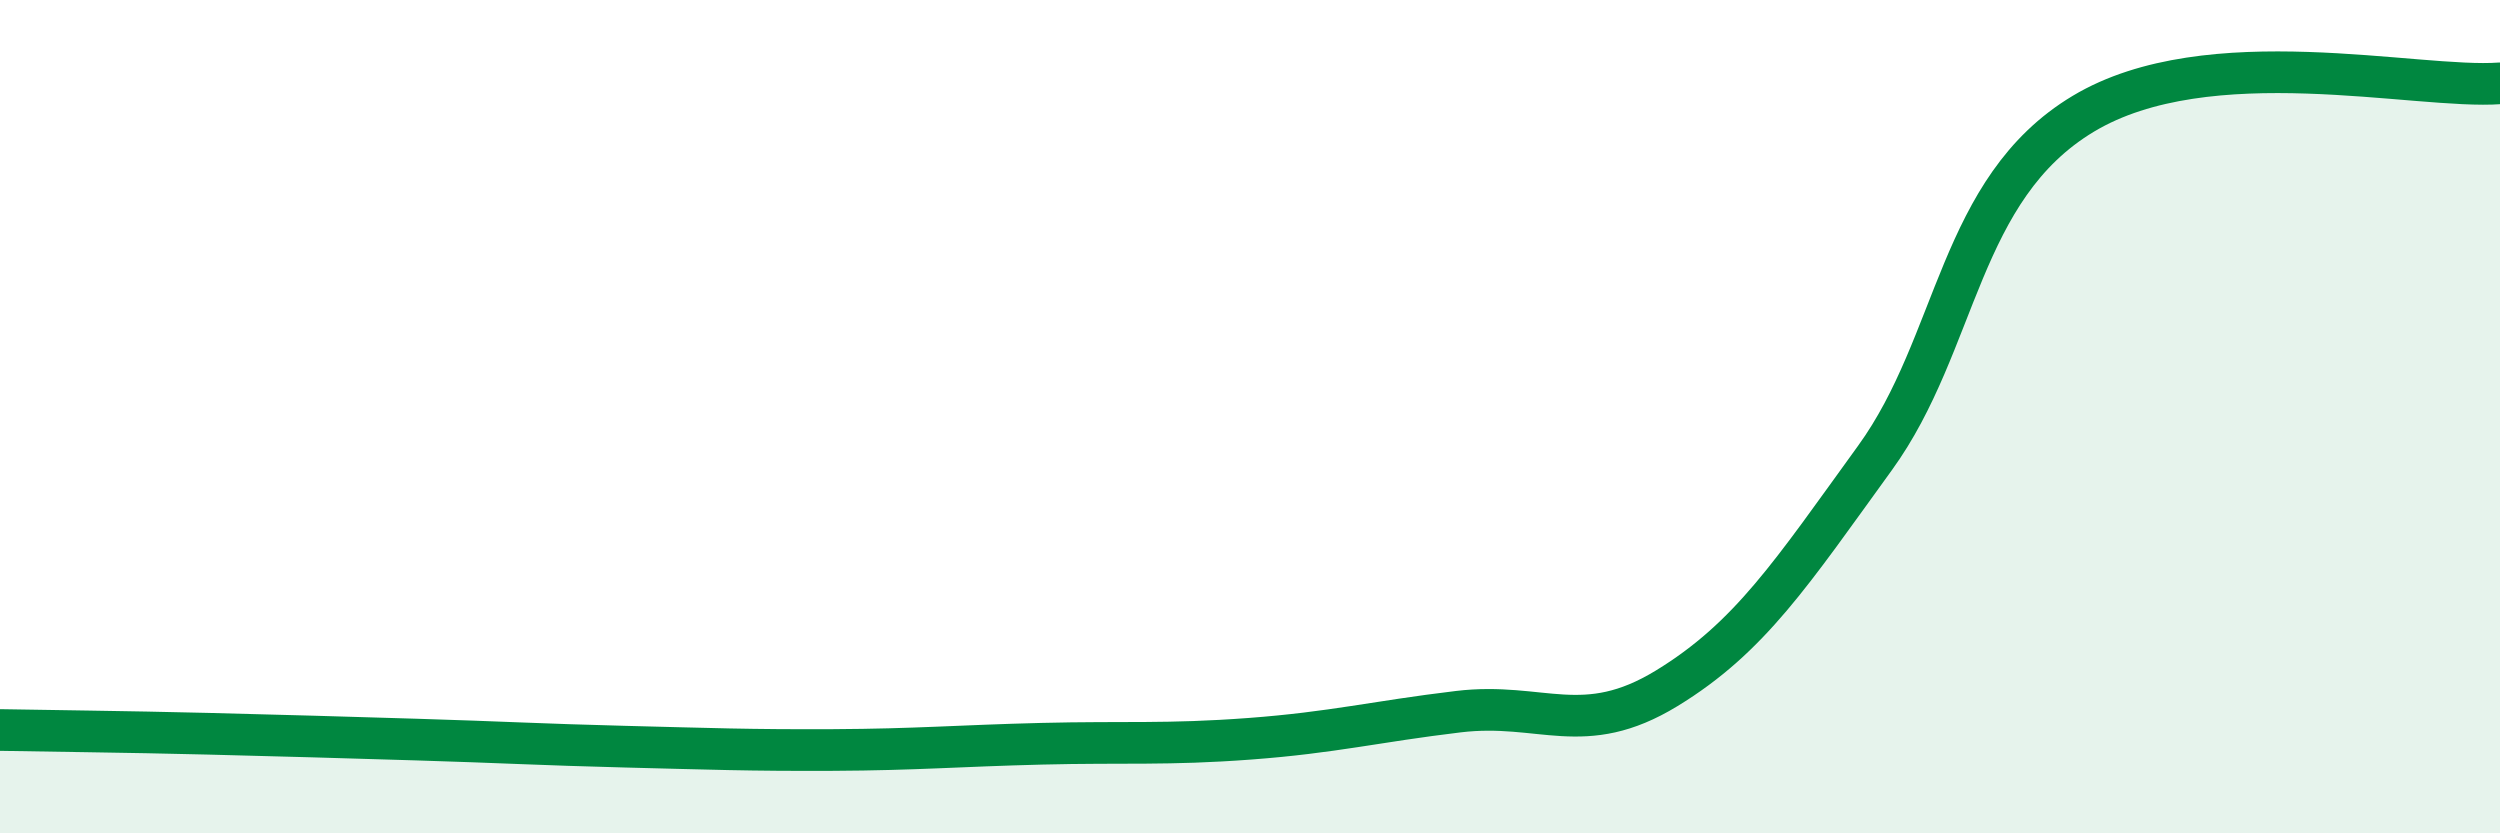 
    <svg width="60" height="20" viewBox="0 0 60 20" xmlns="http://www.w3.org/2000/svg">
      <path
        d="M 0,17.52 C 1,17.54 3,17.56 5,17.61 C 7,17.66 8,17.69 10,17.75 C 12,17.81 13,17.87 15,17.92 C 17,17.97 18,18.01 20,18 C 22,17.99 23,17.9 25,17.85 C 27,17.8 28,17.88 30,17.73 C 32,17.58 33,17.32 35,17.08 C 37,16.84 38,17.74 40,16.52 C 42,15.3 43,13.75 45,10.99 C 47,8.23 47,4.53 50,2.73 C 53,0.93 58,2.15 60,2L60 20L0 20Z"
        fill="#008740"
        opacity="0.1"
        stroke-linecap="round"
        stroke-linejoin="round"
      />
      <path
        d="M 0,17.52 C 1,17.54 3,17.56 5,17.61 C 7,17.66 8,17.69 10,17.75 C 12,17.81 13,17.87 15,17.92 C 17,17.97 18,18.01 20,18 C 22,17.99 23,17.9 25,17.85 C 27,17.8 28,17.88 30,17.73 C 32,17.58 33,17.32 35,17.08 C 37,16.84 38,17.74 40,16.52 C 42,15.3 43,13.75 45,10.99 C 47,8.23 47,4.53 50,2.73 C 53,0.93 58,2.15 60,2"
        stroke="#008740"
        stroke-width="1"
        fill="none"
        stroke-linecap="round"
        stroke-linejoin="round"
      />
    </svg>
  